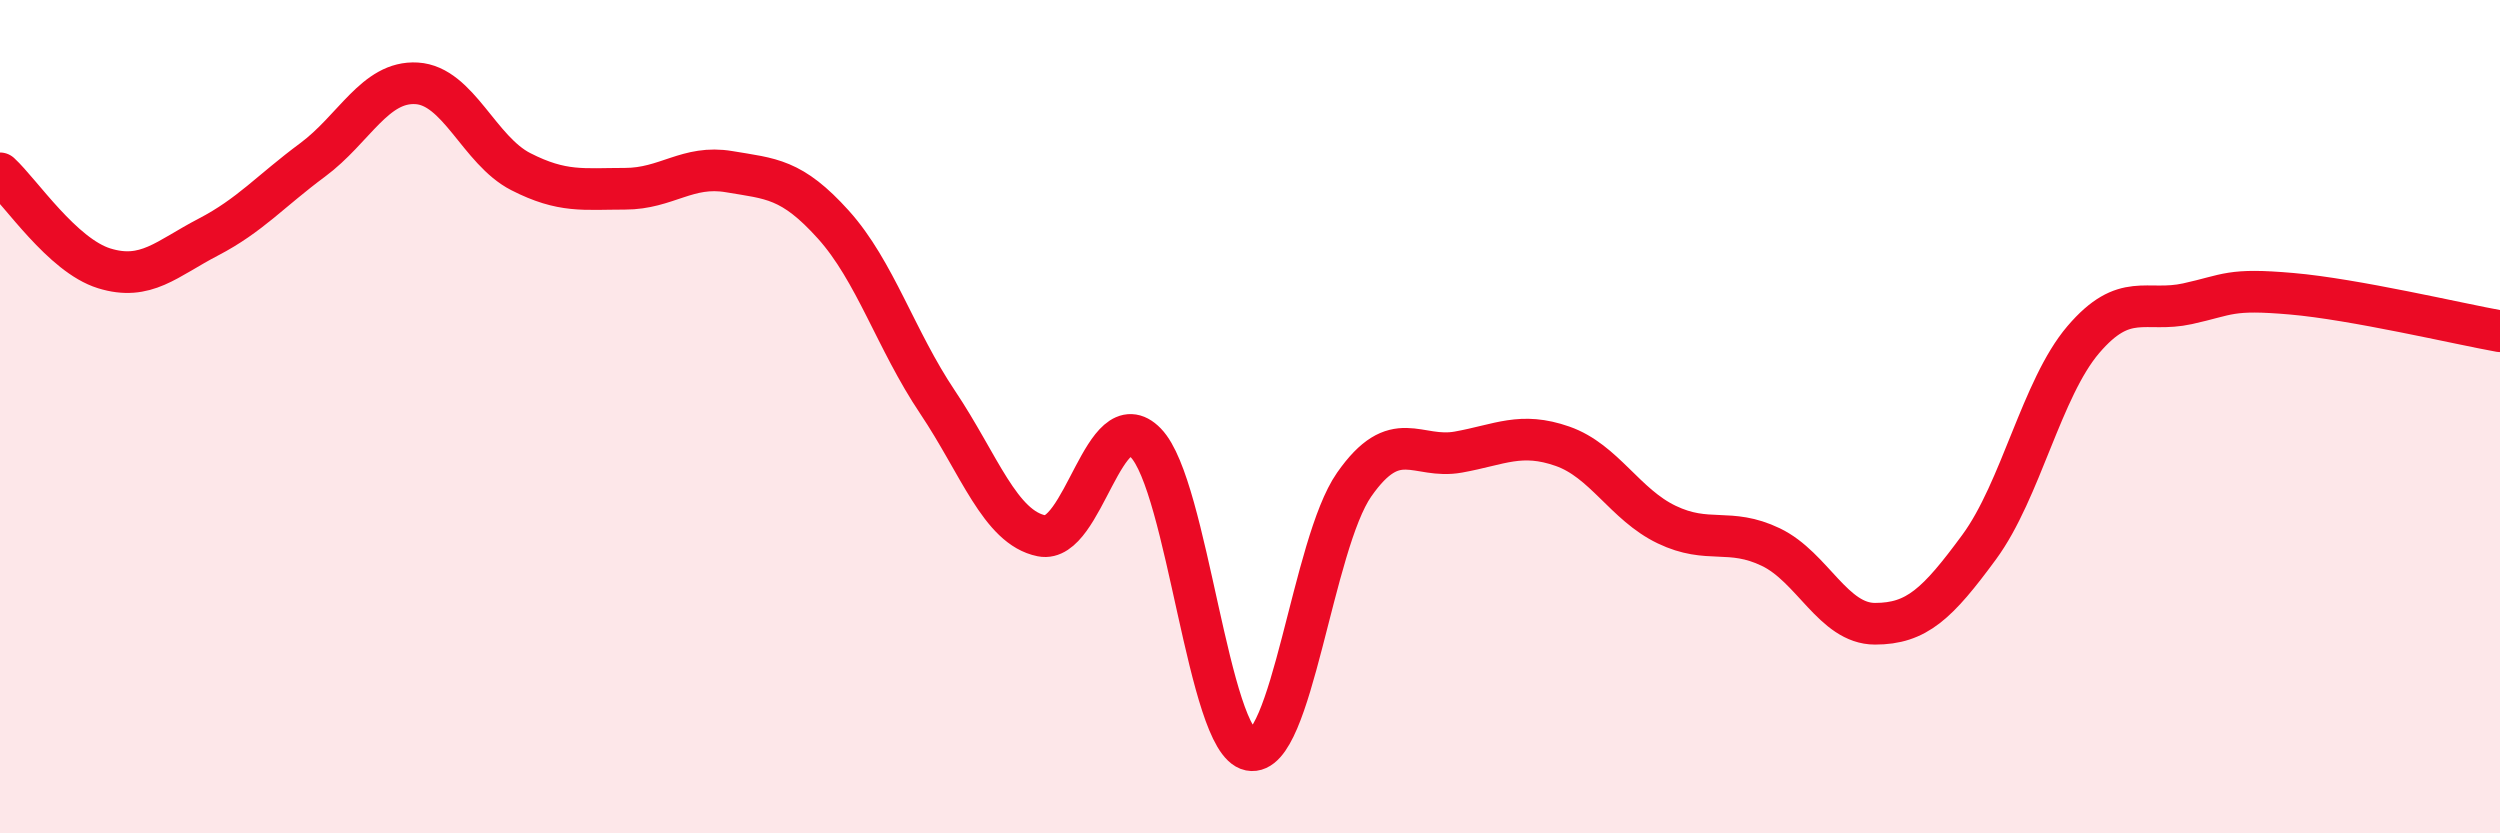 
    <svg width="60" height="20" viewBox="0 0 60 20" xmlns="http://www.w3.org/2000/svg">
      <path
        d="M 0,4.16 C 0.5,4.62 1.5,6.13 2.5,6.44 C 3.5,6.75 4,6.21 5,5.69 C 6,5.17 6.5,4.58 7.5,3.84 C 8.5,3.1 9,1.94 10,2 C 11,2.06 11.5,3.61 12.5,4.12 C 13.5,4.63 14,4.53 15,4.53 C 16,4.53 16.5,3.95 17.5,4.12 C 18.5,4.29 19,4.28 20,5.39 C 21,6.5 21.5,8.16 22.5,9.65 C 23.5,11.14 24,12.66 25,12.86 C 26,13.06 26.5,9.6 27.5,10.63 C 28.5,11.66 29,17.8 30,18 C 31,18.2 31.5,13.06 32.5,11.63 C 33.5,10.2 34,11.03 35,10.85 C 36,10.67 36.5,10.36 37.5,10.71 C 38.5,11.06 39,12.11 40,12.59 C 41,13.07 41.5,12.65 42.5,13.13 C 43.5,13.61 44,14.97 45,14.97 C 46,14.97 46.5,14.49 47.5,13.13 C 48.5,11.77 49,9.32 50,8.15 C 51,6.98 51.5,7.51 52.5,7.29 C 53.5,7.07 53.5,6.92 55,7.05 C 56.5,7.18 59,7.77 60,7.95L60 20L0 20Z"
        fill="#EB0A25"
        opacity="0.1"
        stroke-linecap="round"
        stroke-linejoin="round"
      />
      <path
        d="M 0,4.16 C 0.5,4.62 1.5,6.13 2.5,6.44 C 3.5,6.75 4,6.21 5,5.69 C 6,5.17 6.5,4.58 7.5,3.84 C 8.5,3.1 9,1.94 10,2 C 11,2.06 11.5,3.61 12.5,4.12 C 13.5,4.63 14,4.53 15,4.53 C 16,4.53 16.5,3.95 17.5,4.12 C 18.5,4.29 19,4.28 20,5.39 C 21,6.5 21.5,8.16 22.5,9.65 C 23.5,11.14 24,12.66 25,12.86 C 26,13.06 26.5,9.6 27.5,10.63 C 28.5,11.66 29,17.8 30,18 C 31,18.2 31.5,13.06 32.5,11.63 C 33.5,10.2 34,11.03 35,10.85 C 36,10.67 36.5,10.36 37.5,10.71 C 38.5,11.06 39,12.11 40,12.59 C 41,13.07 41.5,12.65 42.5,13.13 C 43.5,13.61 44,14.97 45,14.97 C 46,14.97 46.5,14.49 47.5,13.13 C 48.5,11.77 49,9.32 50,8.15 C 51,6.98 51.5,7.51 52.5,7.29 C 53.5,7.07 53.5,6.92 55,7.05 C 56.5,7.18 59,7.77 60,7.95"
        stroke="#EB0A25"
        stroke-width="1"
        fill="none"
        stroke-linecap="round"
        stroke-linejoin="round"
      />
    </svg>
  